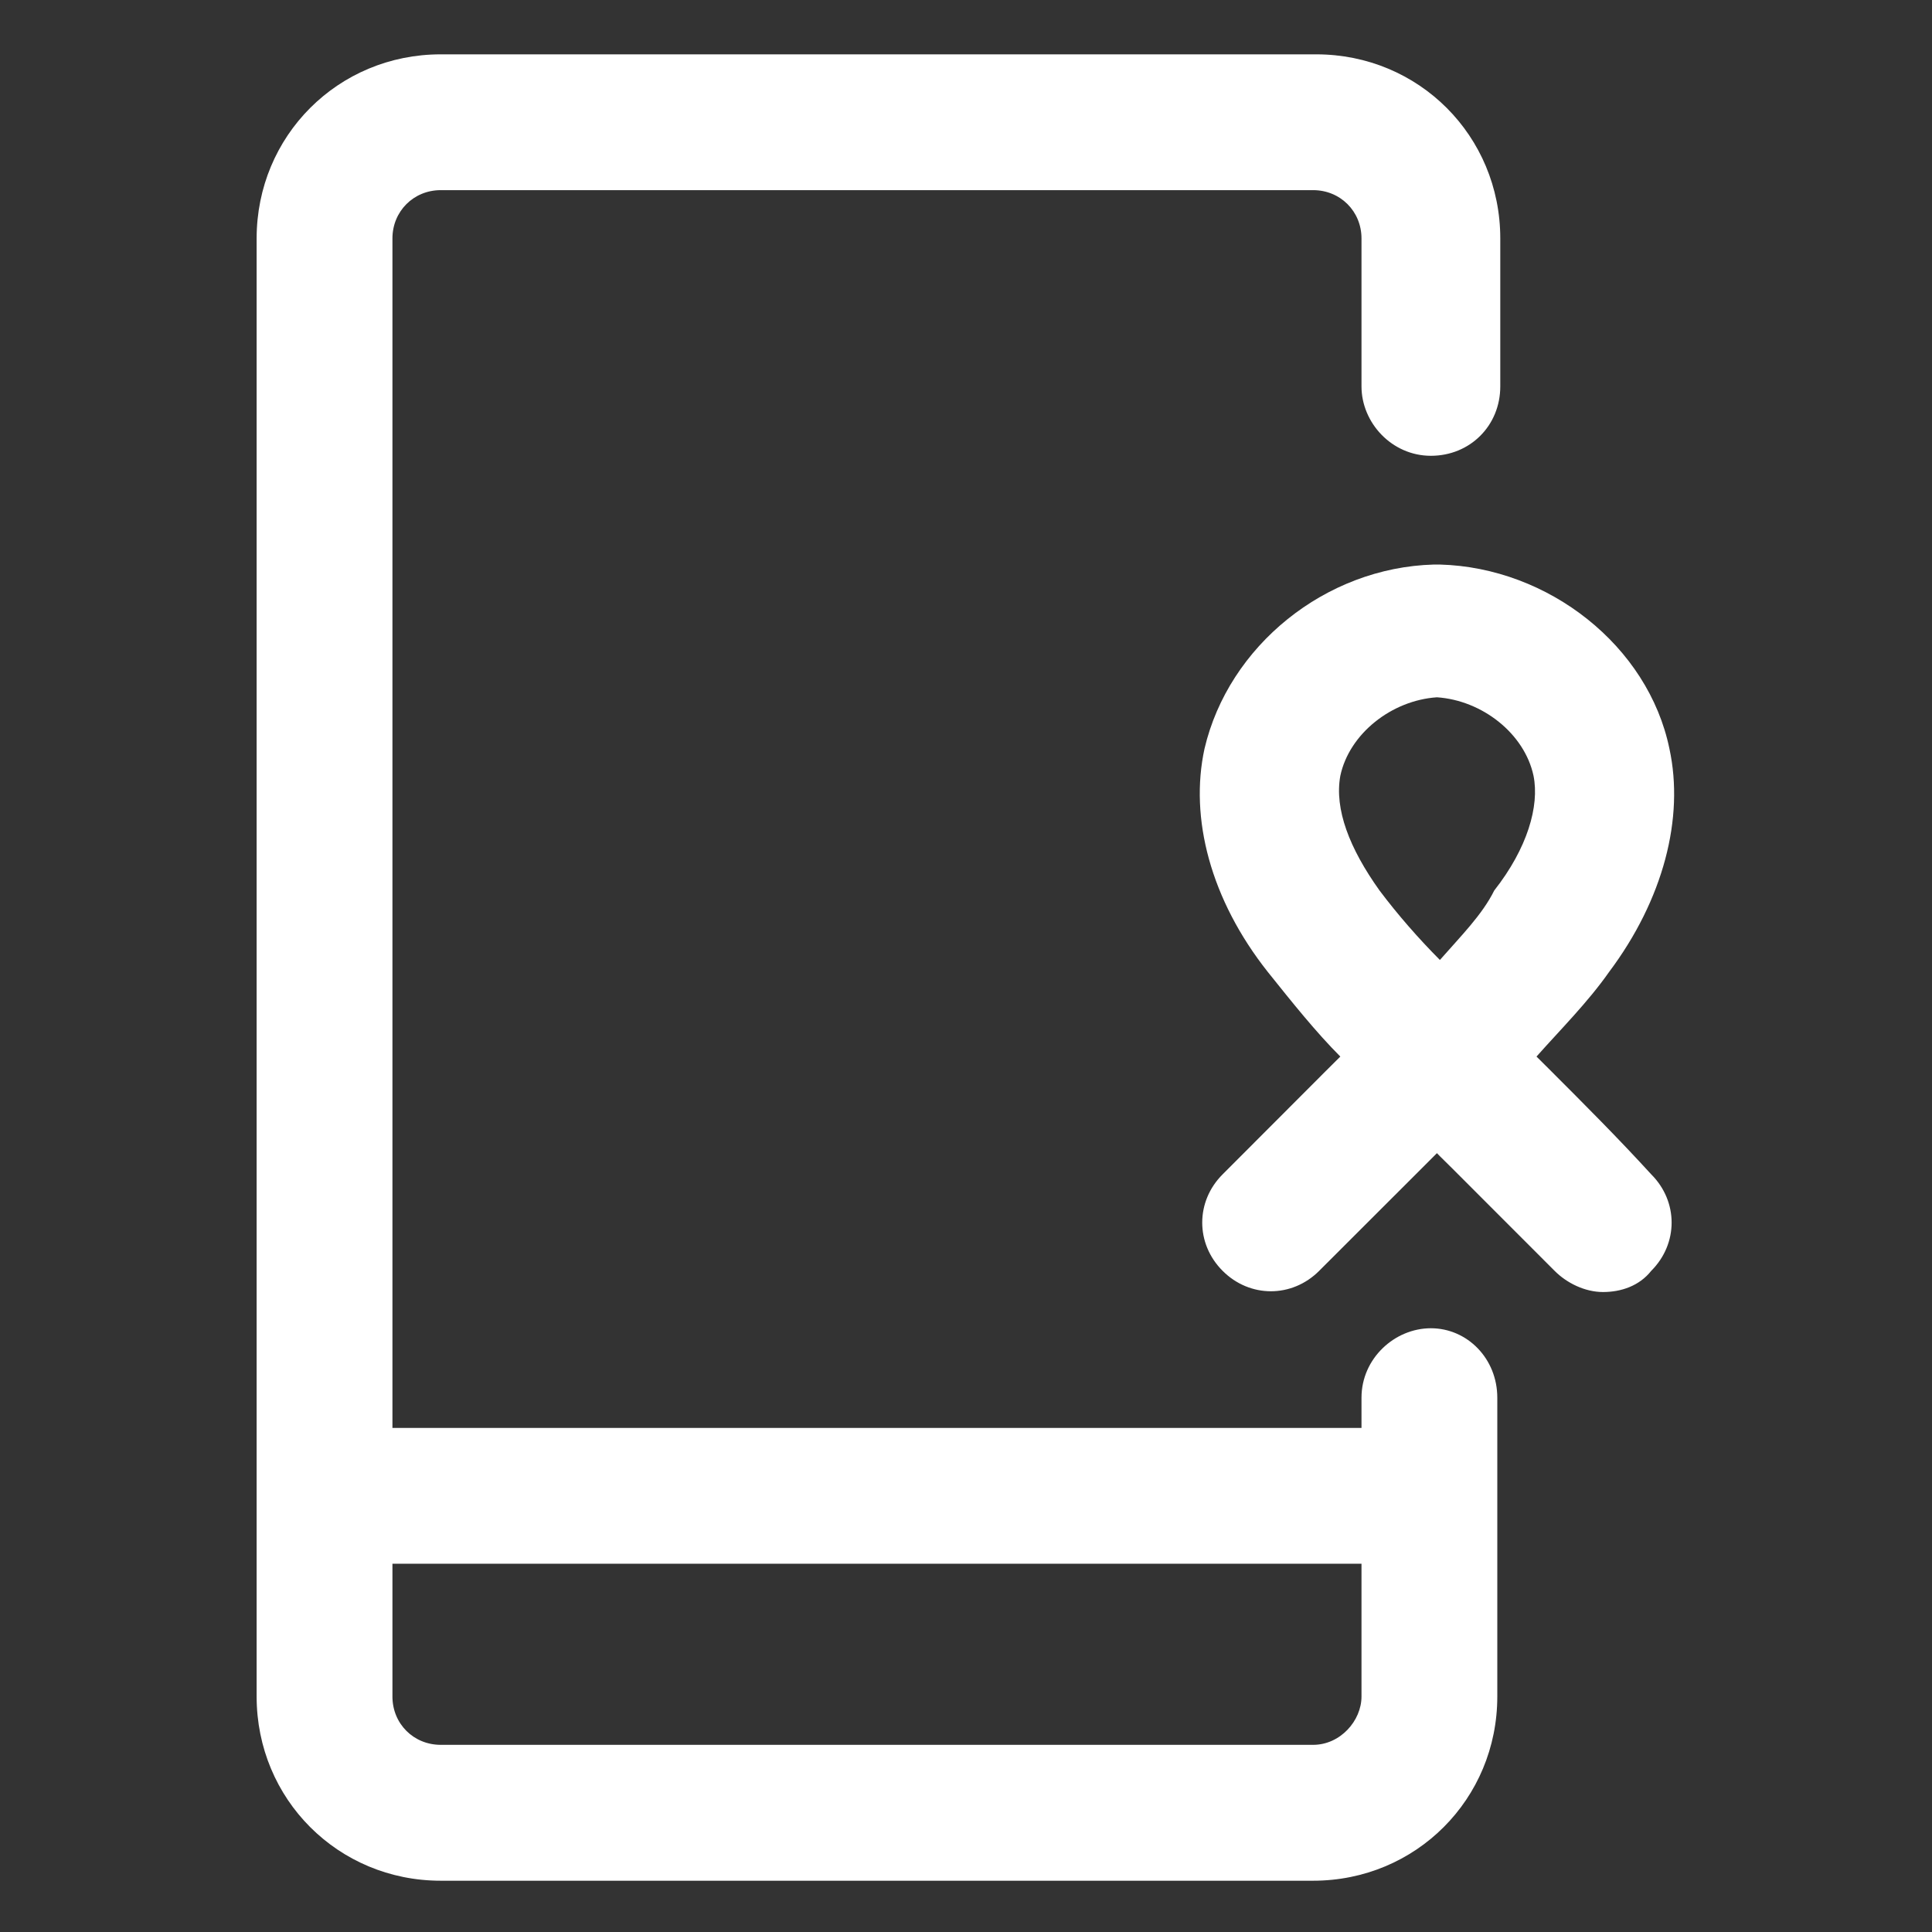 <svg xmlns="http://www.w3.org/2000/svg" width="24" height="24" viewBox="0 0 24 24" fill="none"><rect x="0" y="0" width="24" height="24" fill="#333333" stroke="none"/><path d="M19.238 13.275L19.087 13.125C19.387 12.787 19.725 12.45 19.988 12.075C20.663 11.175 20.925 10.162 20.738 9.3C20.475 8.025 19.238 7.05 17.887 7.013H17.85H17.812C16.462 7.05 15.262 8.025 14.963 9.3C14.775 10.162 15.037 11.175 15.75 12.075C16.05 12.45 16.35 12.825 16.65 13.125L16.462 13.312C16.05 13.725 15.637 14.137 15.188 14.588C14.85 14.925 14.85 15.45 15.188 15.787C15.525 16.125 16.05 16.125 16.387 15.787C16.8 15.375 17.212 14.963 17.663 14.512L17.85 14.325C17.85 14.325 17.85 14.325 17.887 14.363L18.038 14.512C18.45 14.925 18.9 15.375 19.312 15.787C19.462 15.938 19.688 16.05 19.913 16.05C20.137 16.05 20.363 15.975 20.512 15.787C20.85 15.45 20.85 14.925 20.512 14.588C20.1 14.137 19.688 13.725 19.238 13.275ZM17.887 11.925C17.625 11.662 17.363 11.363 17.137 11.062C16.762 10.537 16.575 10.05 16.65 9.637C16.762 9.113 17.288 8.7 17.85 8.662C18.413 8.7 18.938 9.113 19.05 9.637C19.125 10.012 18.975 10.537 18.562 11.062C18.413 11.363 18.15 11.625 17.887 11.925Z" fill="white"></path><path d="M17.775 16.5C17.325 16.5 16.913 16.875 16.913 17.363V17.738H4.875V2.962C4.875 2.625 5.138 2.362 5.475 2.362H16.312C16.65 2.362 16.913 2.625 16.913 2.962V4.8C16.913 5.25 17.288 5.662 17.775 5.662C18.262 5.662 18.637 5.287 18.637 4.8V2.962C18.637 1.688 17.625 0.675 16.35 0.675H5.475C4.2 0.675 3.188 1.688 3.188 2.962V21.075C3.188 22.35 4.2 23.363 5.475 23.363H16.312C17.587 23.363 18.6 22.35 18.6 21.075V17.363C18.6 16.875 18.225 16.5 17.775 16.5ZM16.312 21.675H5.475C5.138 21.675 4.875 21.413 4.875 21.075V19.425H16.913V21.075C16.913 21.375 16.65 21.675 16.312 21.675Z" fill="white"></path></svg>